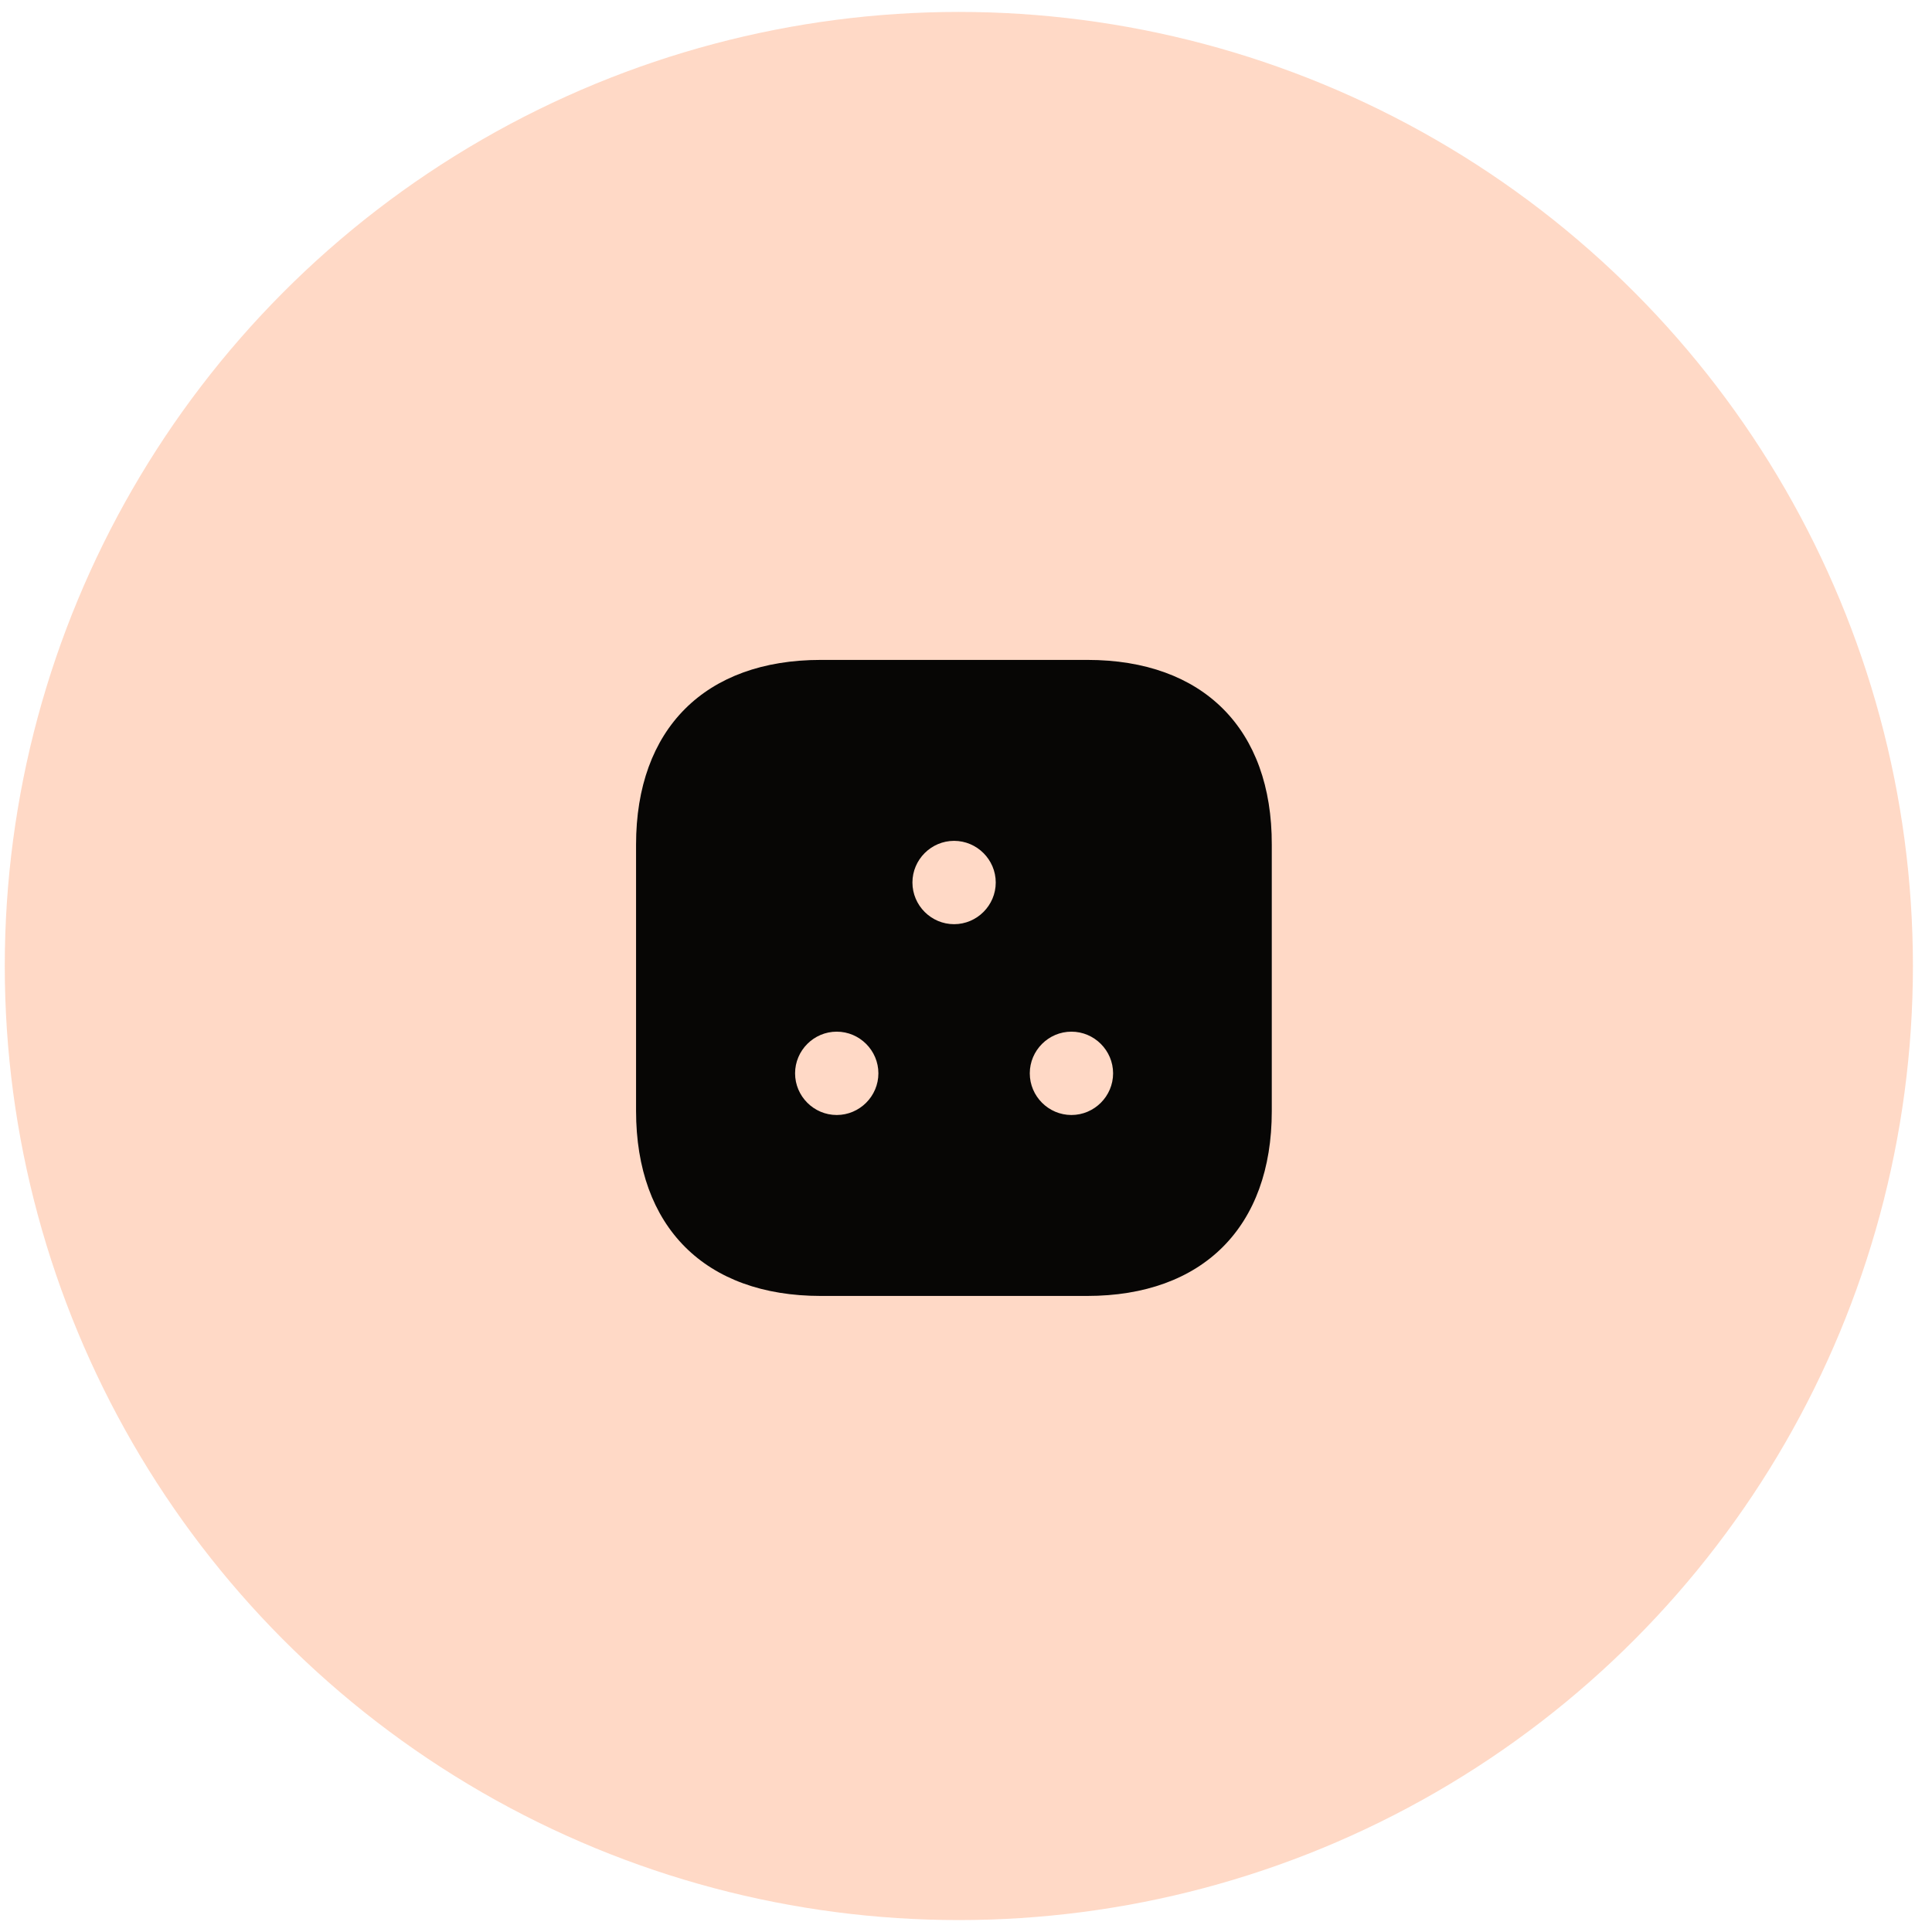 <?xml version="1.0" encoding="UTF-8"?> <svg xmlns="http://www.w3.org/2000/svg" width="81" height="81" viewBox="0 0 81 81" fill="none"><g clip-path="url(#clip0_19012_73646)"><circle opacity="0.3" cx="40.2" cy="40.5" r="40" fill="#FF8041"></circle><path opacity="0.97" d="M45.587 27.667H34.414C29.56 27.667 26.667 30.56 26.667 35.413V46.573C26.667 51.44 29.56 54.333 34.414 54.333H45.574C50.427 54.333 53.32 51.44 53.32 46.587V35.413C53.334 30.56 50.44 27.667 45.587 27.667ZM35.08 46.747C34.12 46.747 33.334 45.96 33.334 45C33.334 44.04 34.12 43.253 35.08 43.253C36.04 43.253 36.827 44.04 36.827 45C36.827 45.96 36.04 46.747 35.08 46.747ZM40 38.747C39.04 38.747 38.254 37.96 38.254 37C38.254 36.04 39.04 35.253 40 35.253C40.96 35.253 41.747 36.04 41.747 37C41.747 37.96 40.96 38.747 40 38.747ZM44.92 46.747C43.96 46.747 43.174 45.96 43.174 45C43.174 44.04 43.96 43.253 44.92 43.253C45.88 43.253 46.667 44.04 46.667 45C46.667 45.96 45.88 46.747 44.92 46.747Z" fill="black"></path></g><defs><clipPath id="clip0_19012_73646"><rect width="80" height="80" fill="white" transform="translate(0.2 0.5)"></rect></clipPath></defs></svg> 